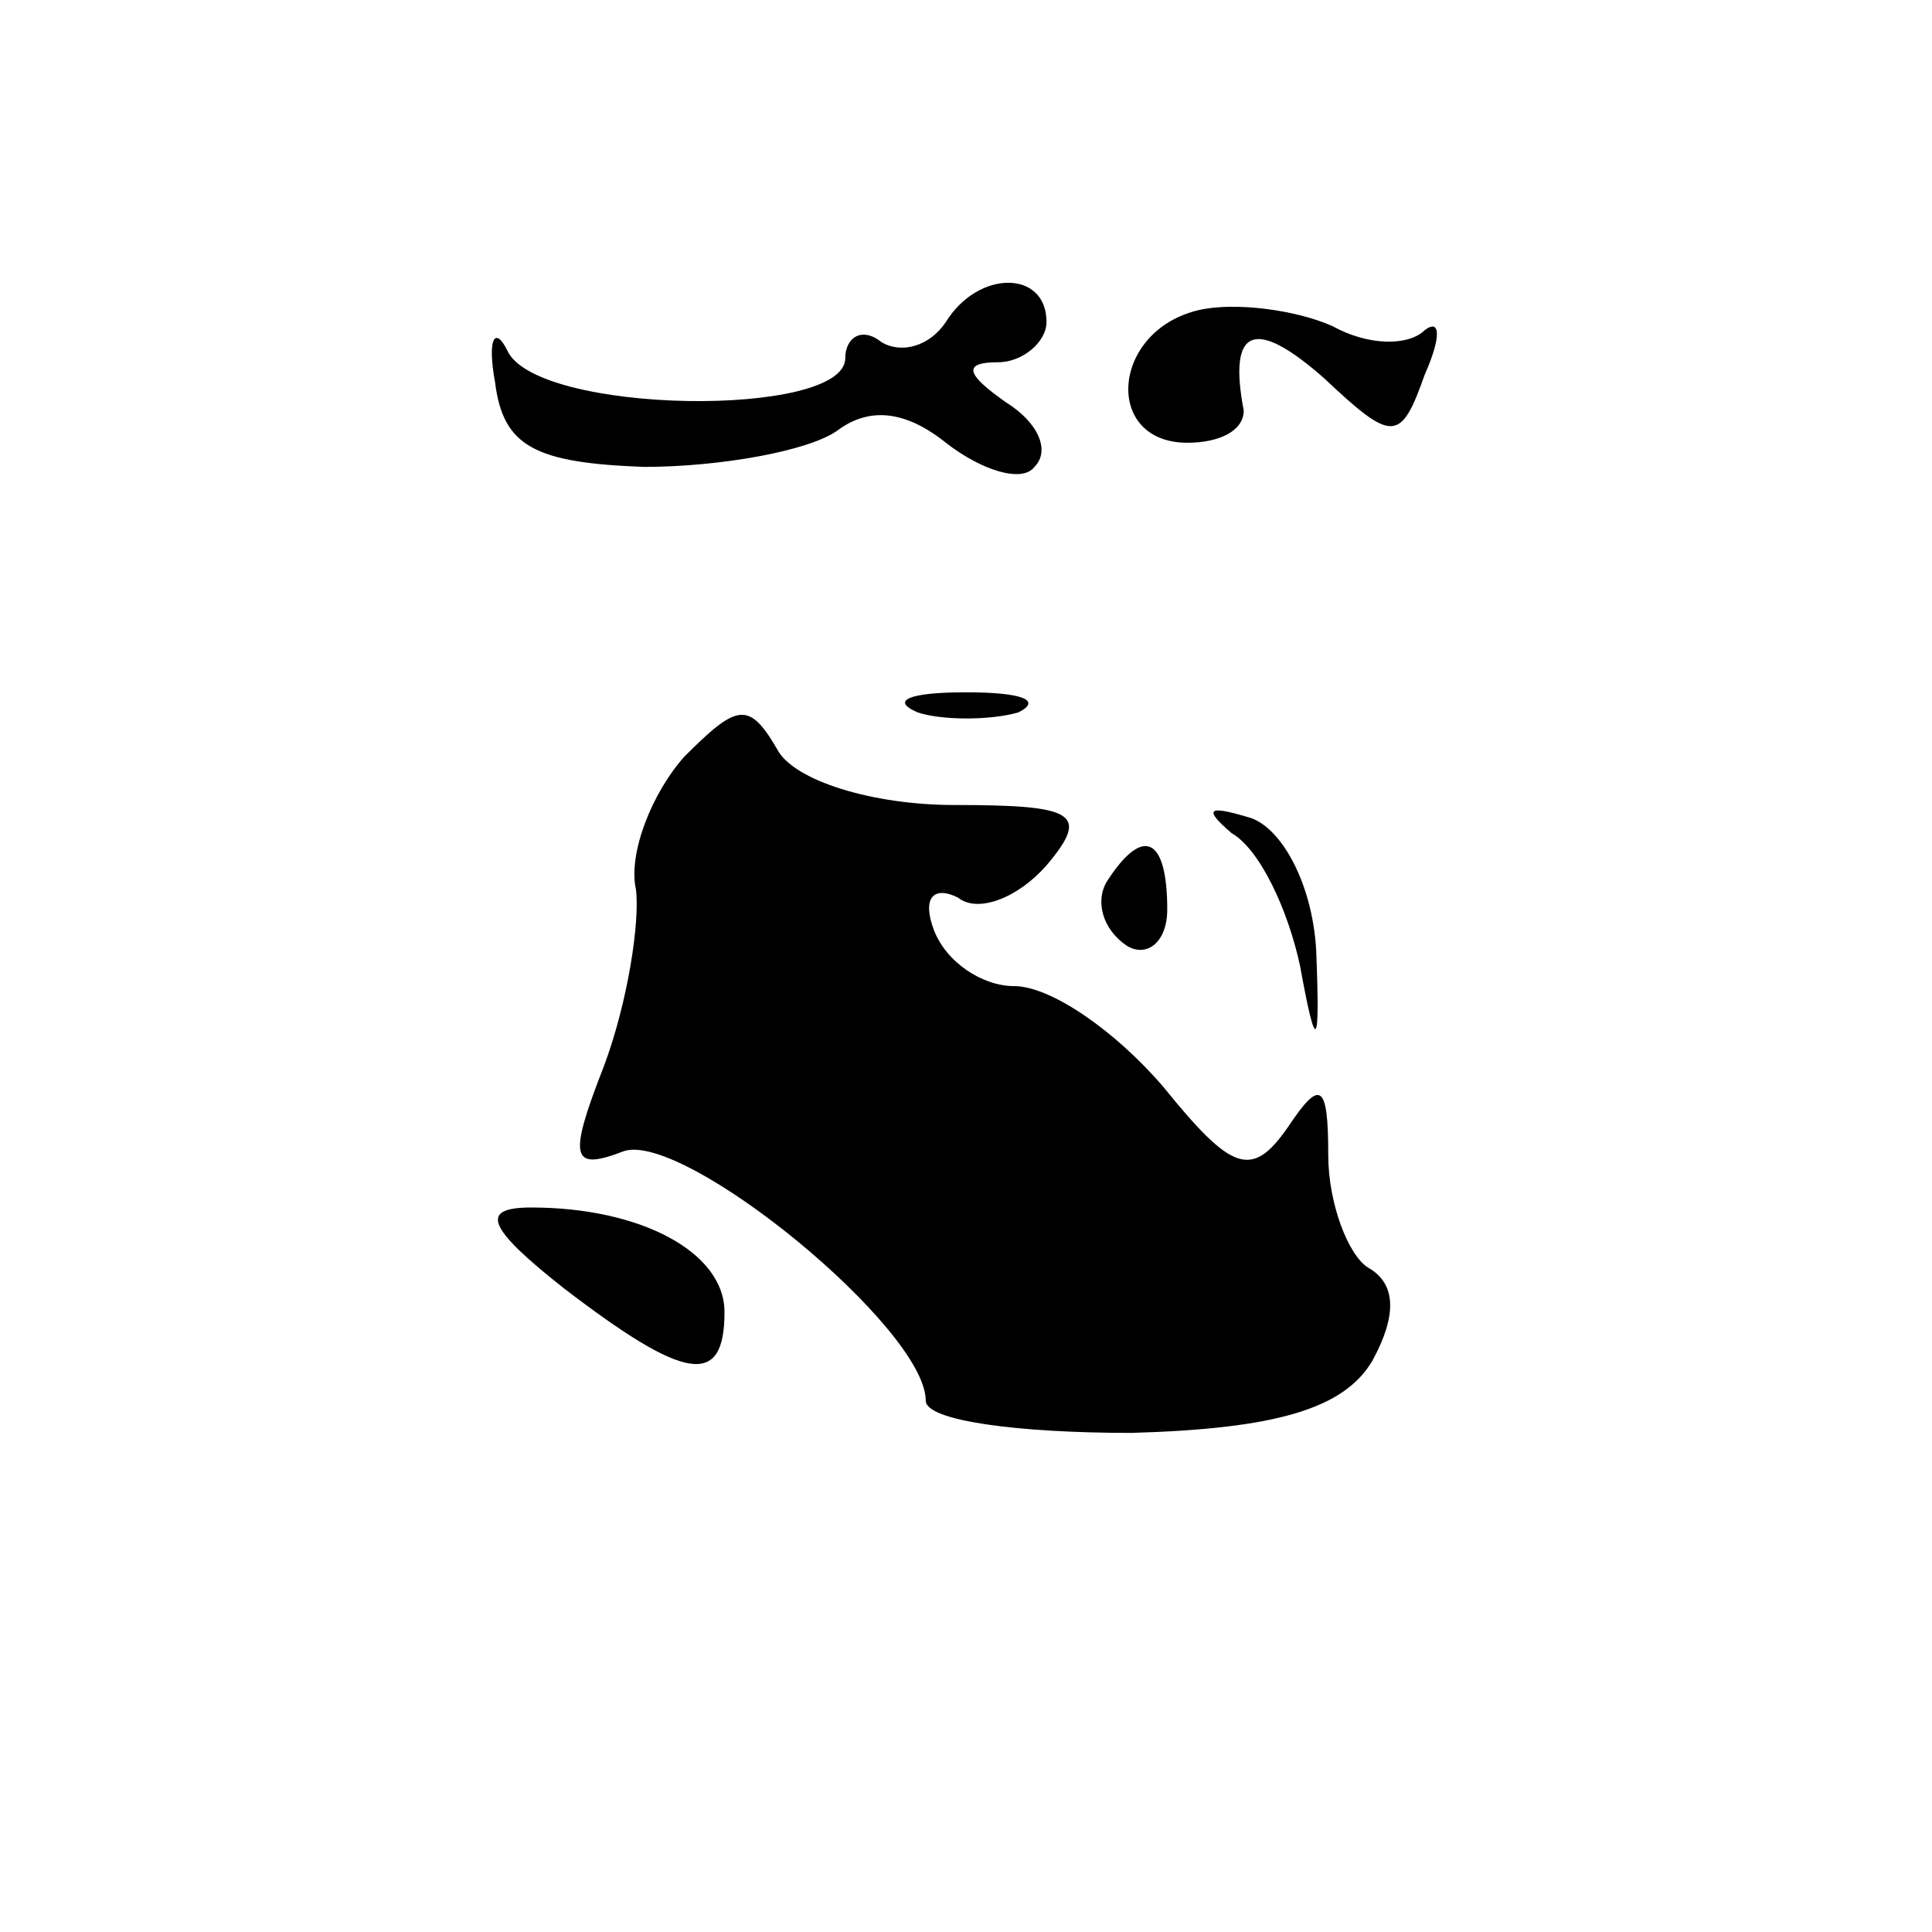 <?xml version="1.0" standalone="no"?>
<!DOCTYPE svg PUBLIC "-//W3C//DTD SVG 20010904//EN"
 "http://www.w3.org/TR/2001/REC-SVG-20010904/DTD/svg10.dtd">
<svg version="1.0" xmlns="http://www.w3.org/2000/svg"
 width="48pt" height="48pt" viewBox="0 0 48 48"
 preserveAspectRatio="xMidYMid meet">

<g transform="translate(0,48) scale(0.1,-0.1)"
fill="#000000" stroke="none">
<path d="M235 400 c-4 -6 -11 -8 -16 -5 -5 4 -9 1 -9 -4 0 -15 -77 -14 -84 2
-3 6 -5 3 -3 -8 2 -16 10 -20 37 -21 19 0 41 4 48 9 8 6 17 5 27 -3 9 -7 19
-10 22 -6 4 4 1 11 -7 16 -10 7 -11 10 -2 10 6 0 12 5 12 10 0 13 -17 13 -25
0z"/>
<path d="M298 403 c-22 -5 -24 -33 -3 -33 8 0 14 3 14 8 -4 21 3 23 20 8 17
-16 19 -16 25 1 4 9 4 14 0 11 -4 -4 -14 -4 -23 1 -9 4 -24 6 -33 4z"/>
<path d="M170 292 c-8 -9 -14 -24 -12 -33 1 -8 -2 -28 -8 -44 -9 -23 -8 -26 5
-21 15 5 75 -44 75 -62 0 -5 23 -8 51 -8 36 1 53 6 60 18 6 11 6 19 -1 23 -5
3 -10 16 -10 28 0 18 -2 19 -10 7 -9 -13 -14 -11 -31 10 -12 14 -28 25 -37 25
-8 0 -17 6 -20 14 -3 8 0 11 6 8 5 -4 15 0 22 8 11 13 7 15 -23 15 -20 0 -40
6 -44 14 -7 12 -10 11 -23 -2z"/>
<path d="M228 303 c6 -2 18 -2 25 0 6 3 1 5 -13 5 -14 0 -19 -2 -12 -5z"/>
<path d="M306 273 c7 -4 14 -19 17 -33 4 -22 5 -21 4 4 -1 17 -9 31 -17 33
-10 3 -11 2 -4 -4z"/>
<path d="M275 261 c-3 -5 -1 -12 5 -16 5 -3 10 1 10 9 0 18 -6 21 -15 7z"/>
<path d="M140 160 c30 -23 40 -25 40 -6 0 15 -21 26 -48 26 -13 0 -11 -5 8
-20z"/>
</g>
</svg>
